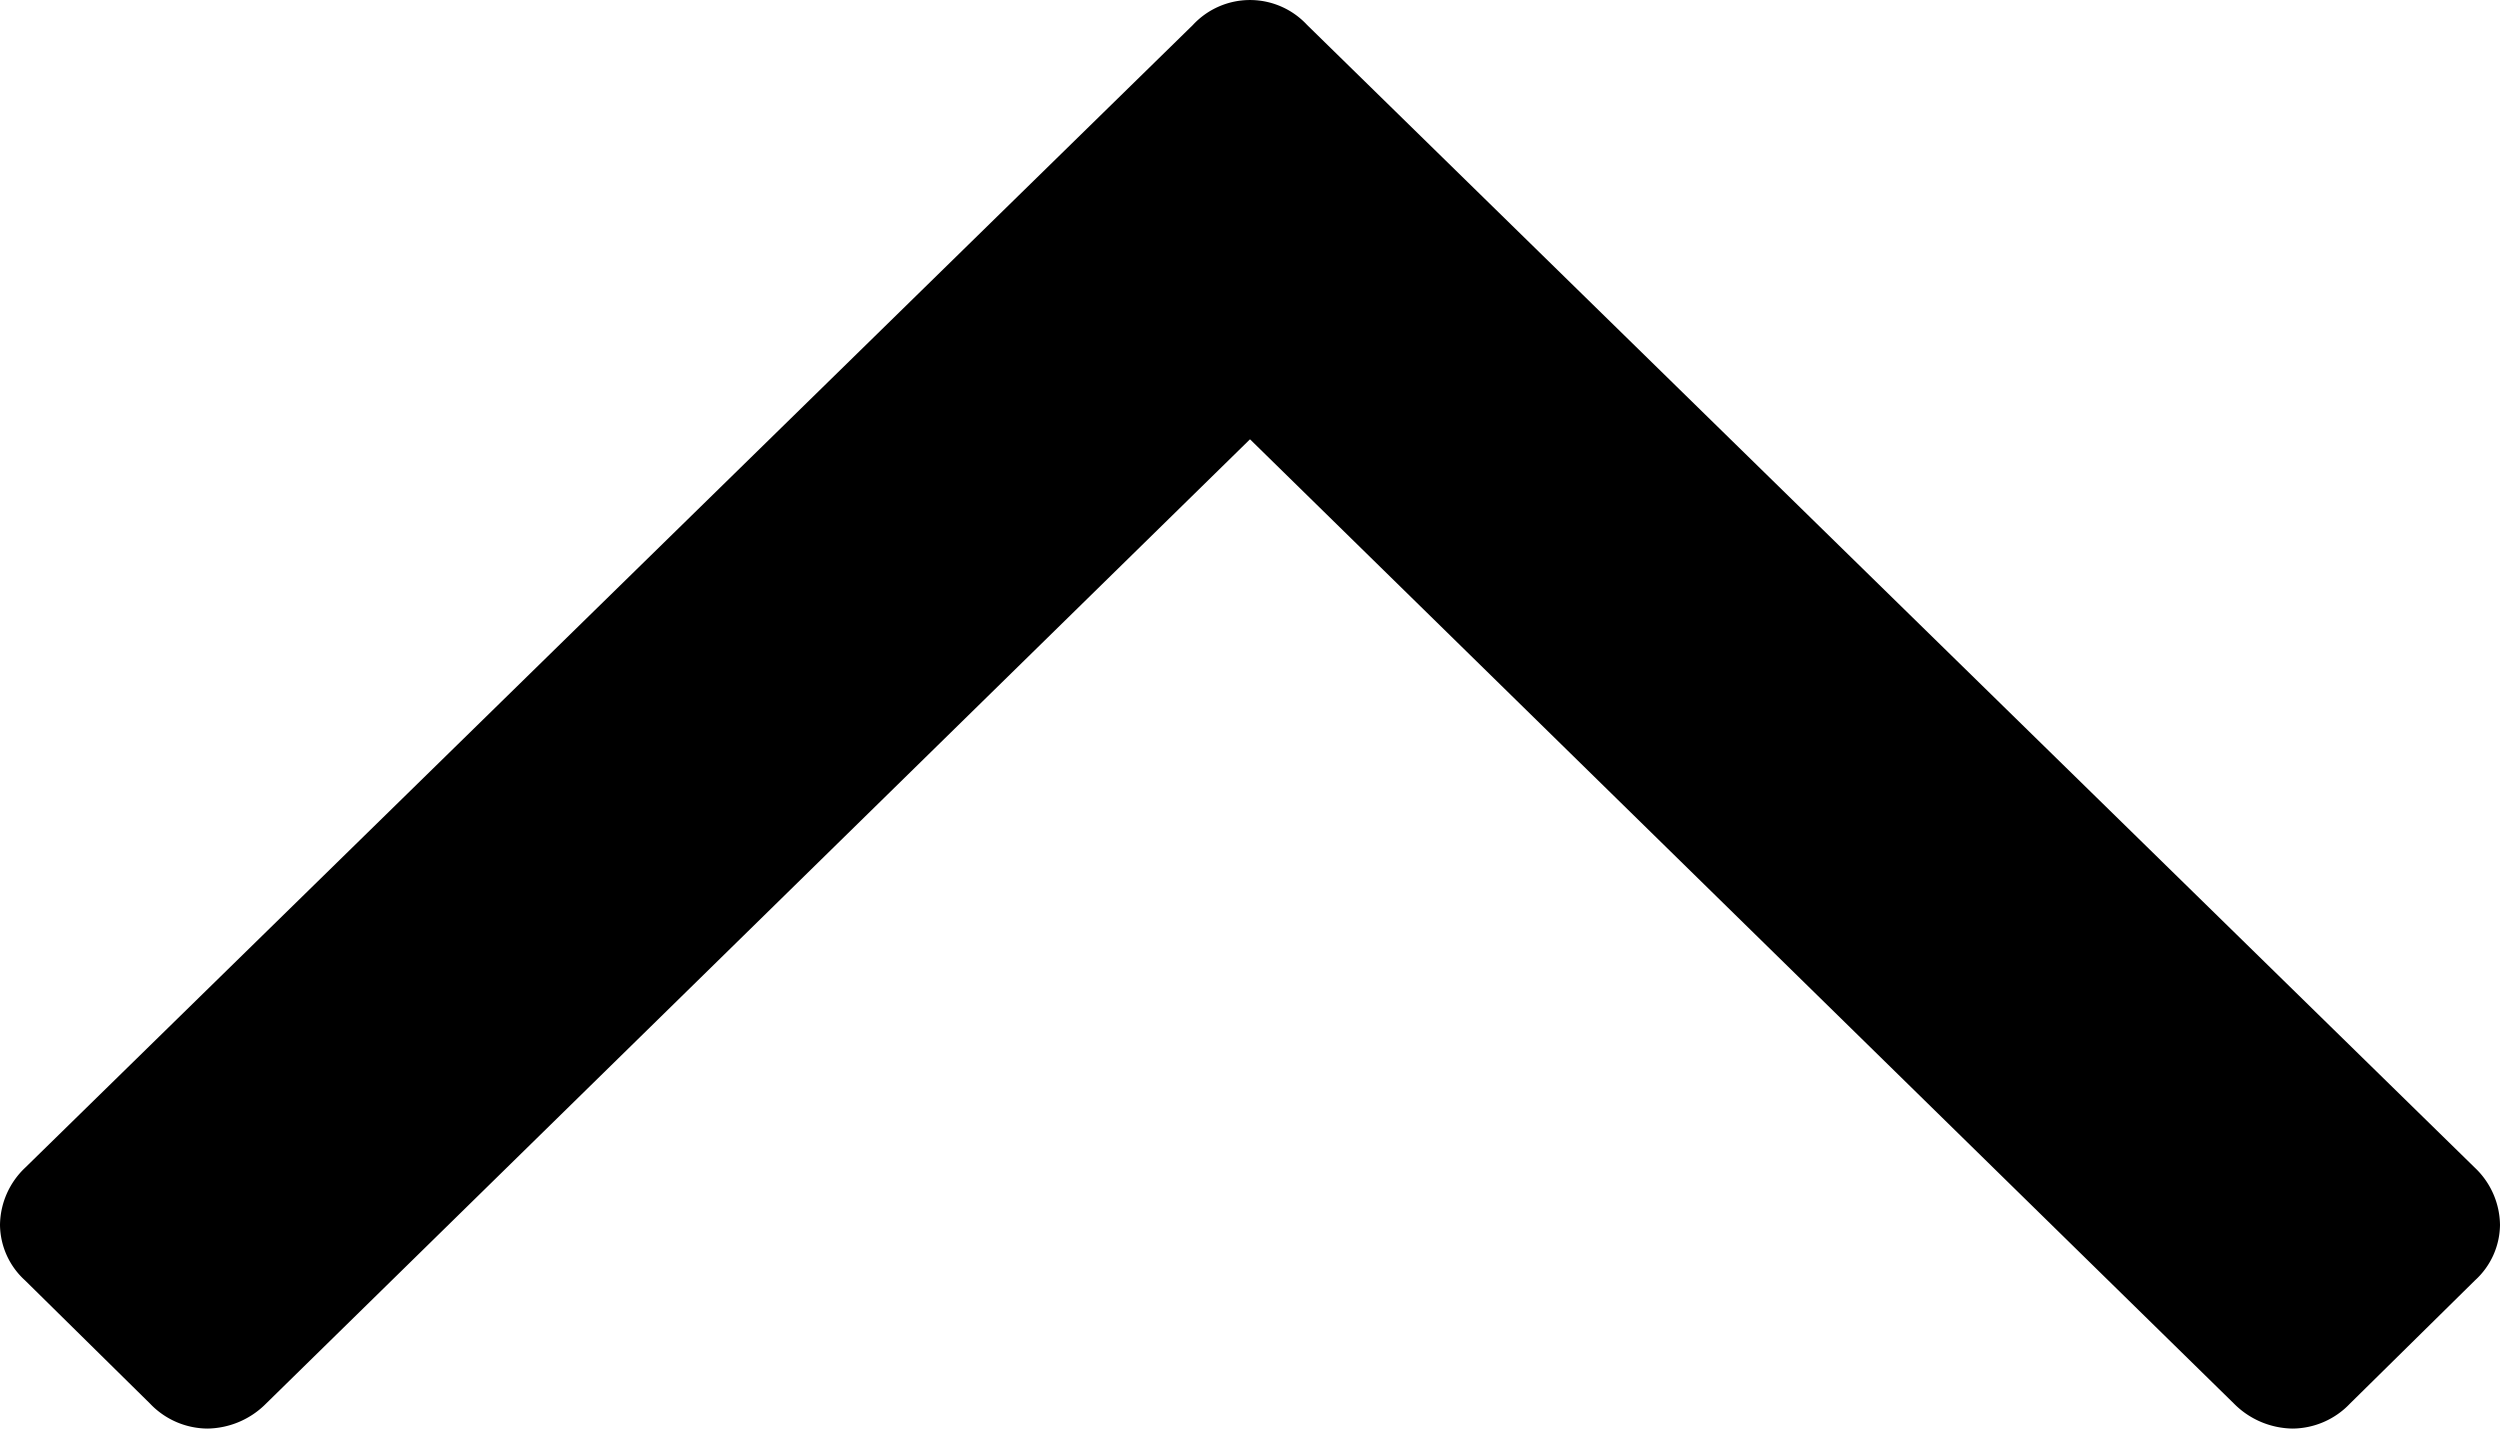 <svg xmlns="http://www.w3.org/2000/svg" width="14" height="8" viewBox="0 0 14 8">
  <defs>
    <style>
      .cls-1 {
        fill-rule: evenodd;
      }
    </style>
  </defs>
  <path id="arrow_top.svg" class="cls-1" d="M1813.14,3019.17l0.7,0.69a0.448,0.448,0,0,0,.32.14,0.471,0.471,0,0,0,.33-0.14l5.51-5.4,5.51,5.4a0.471,0.471,0,0,0,.33.14,0.448,0.448,0,0,0,.32-0.14l0.7-.69a0.426,0.426,0,0,0,.14-0.31,0.448,0.448,0,0,0-.14-0.32l-6.54-6.4a0.436,0.436,0,0,0-.64,0l-6.54,6.4a0.448,0.448,0,0,0-.14.32A0.426,0.426,0,0,0,1813.14,3019.17Z" transform="translate(-1813 -3012)"/>
</svg>
